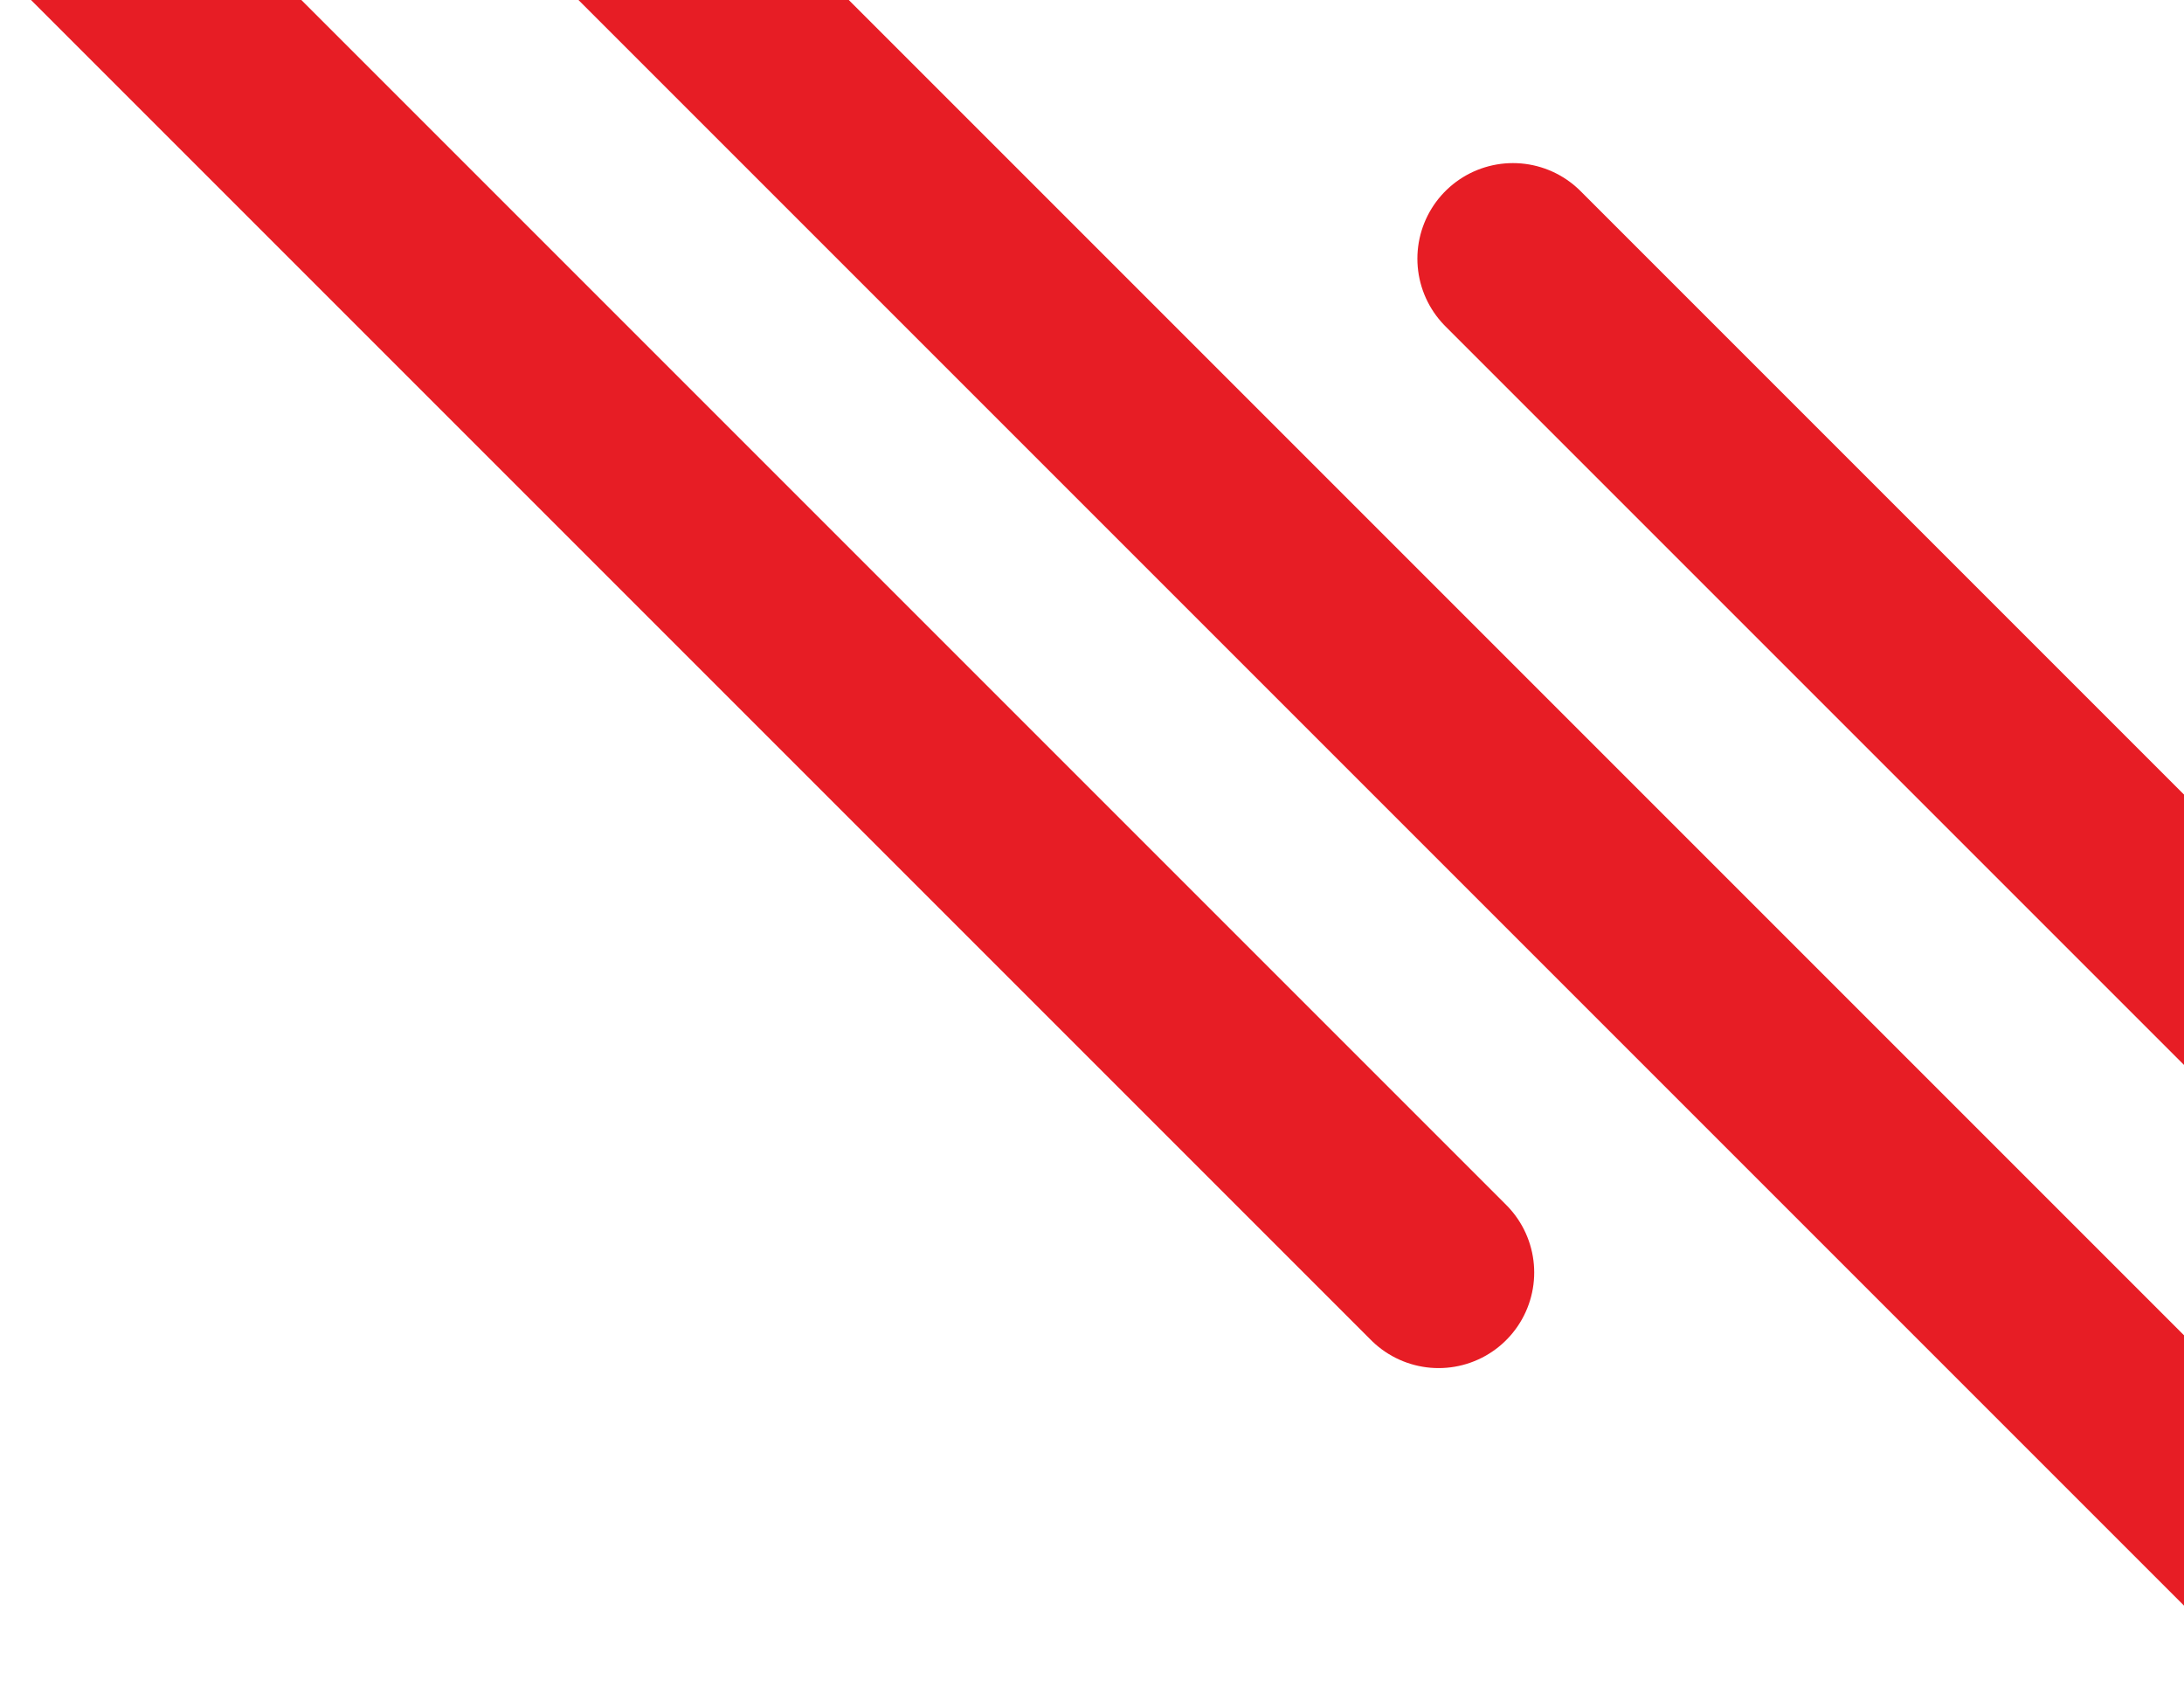 <svg xmlns="http://www.w3.org/2000/svg" width="457" height="353" viewBox="0 0 457 353" fill="none"><g clip-path="url(#clip0_88_2)"><path d="M-90 -124.772L301.03 266.258" stroke="#E71D25" stroke-width="40" stroke-linecap="round"></path><path d="M113.647 -35.677L504.677 355.353" stroke="#E71D25" stroke-width="40" stroke-linecap="round"></path><path d="M316.586 54.126L707.616 445.156" stroke="#E71D25" stroke-width="40" stroke-linecap="round"></path></g><defs><clipPath id="clip0_88_2"><rect width="457" height="353" fill="white" transform="matrix(1 0 0 -1 0 353)"></rect></clipPath></defs></svg>